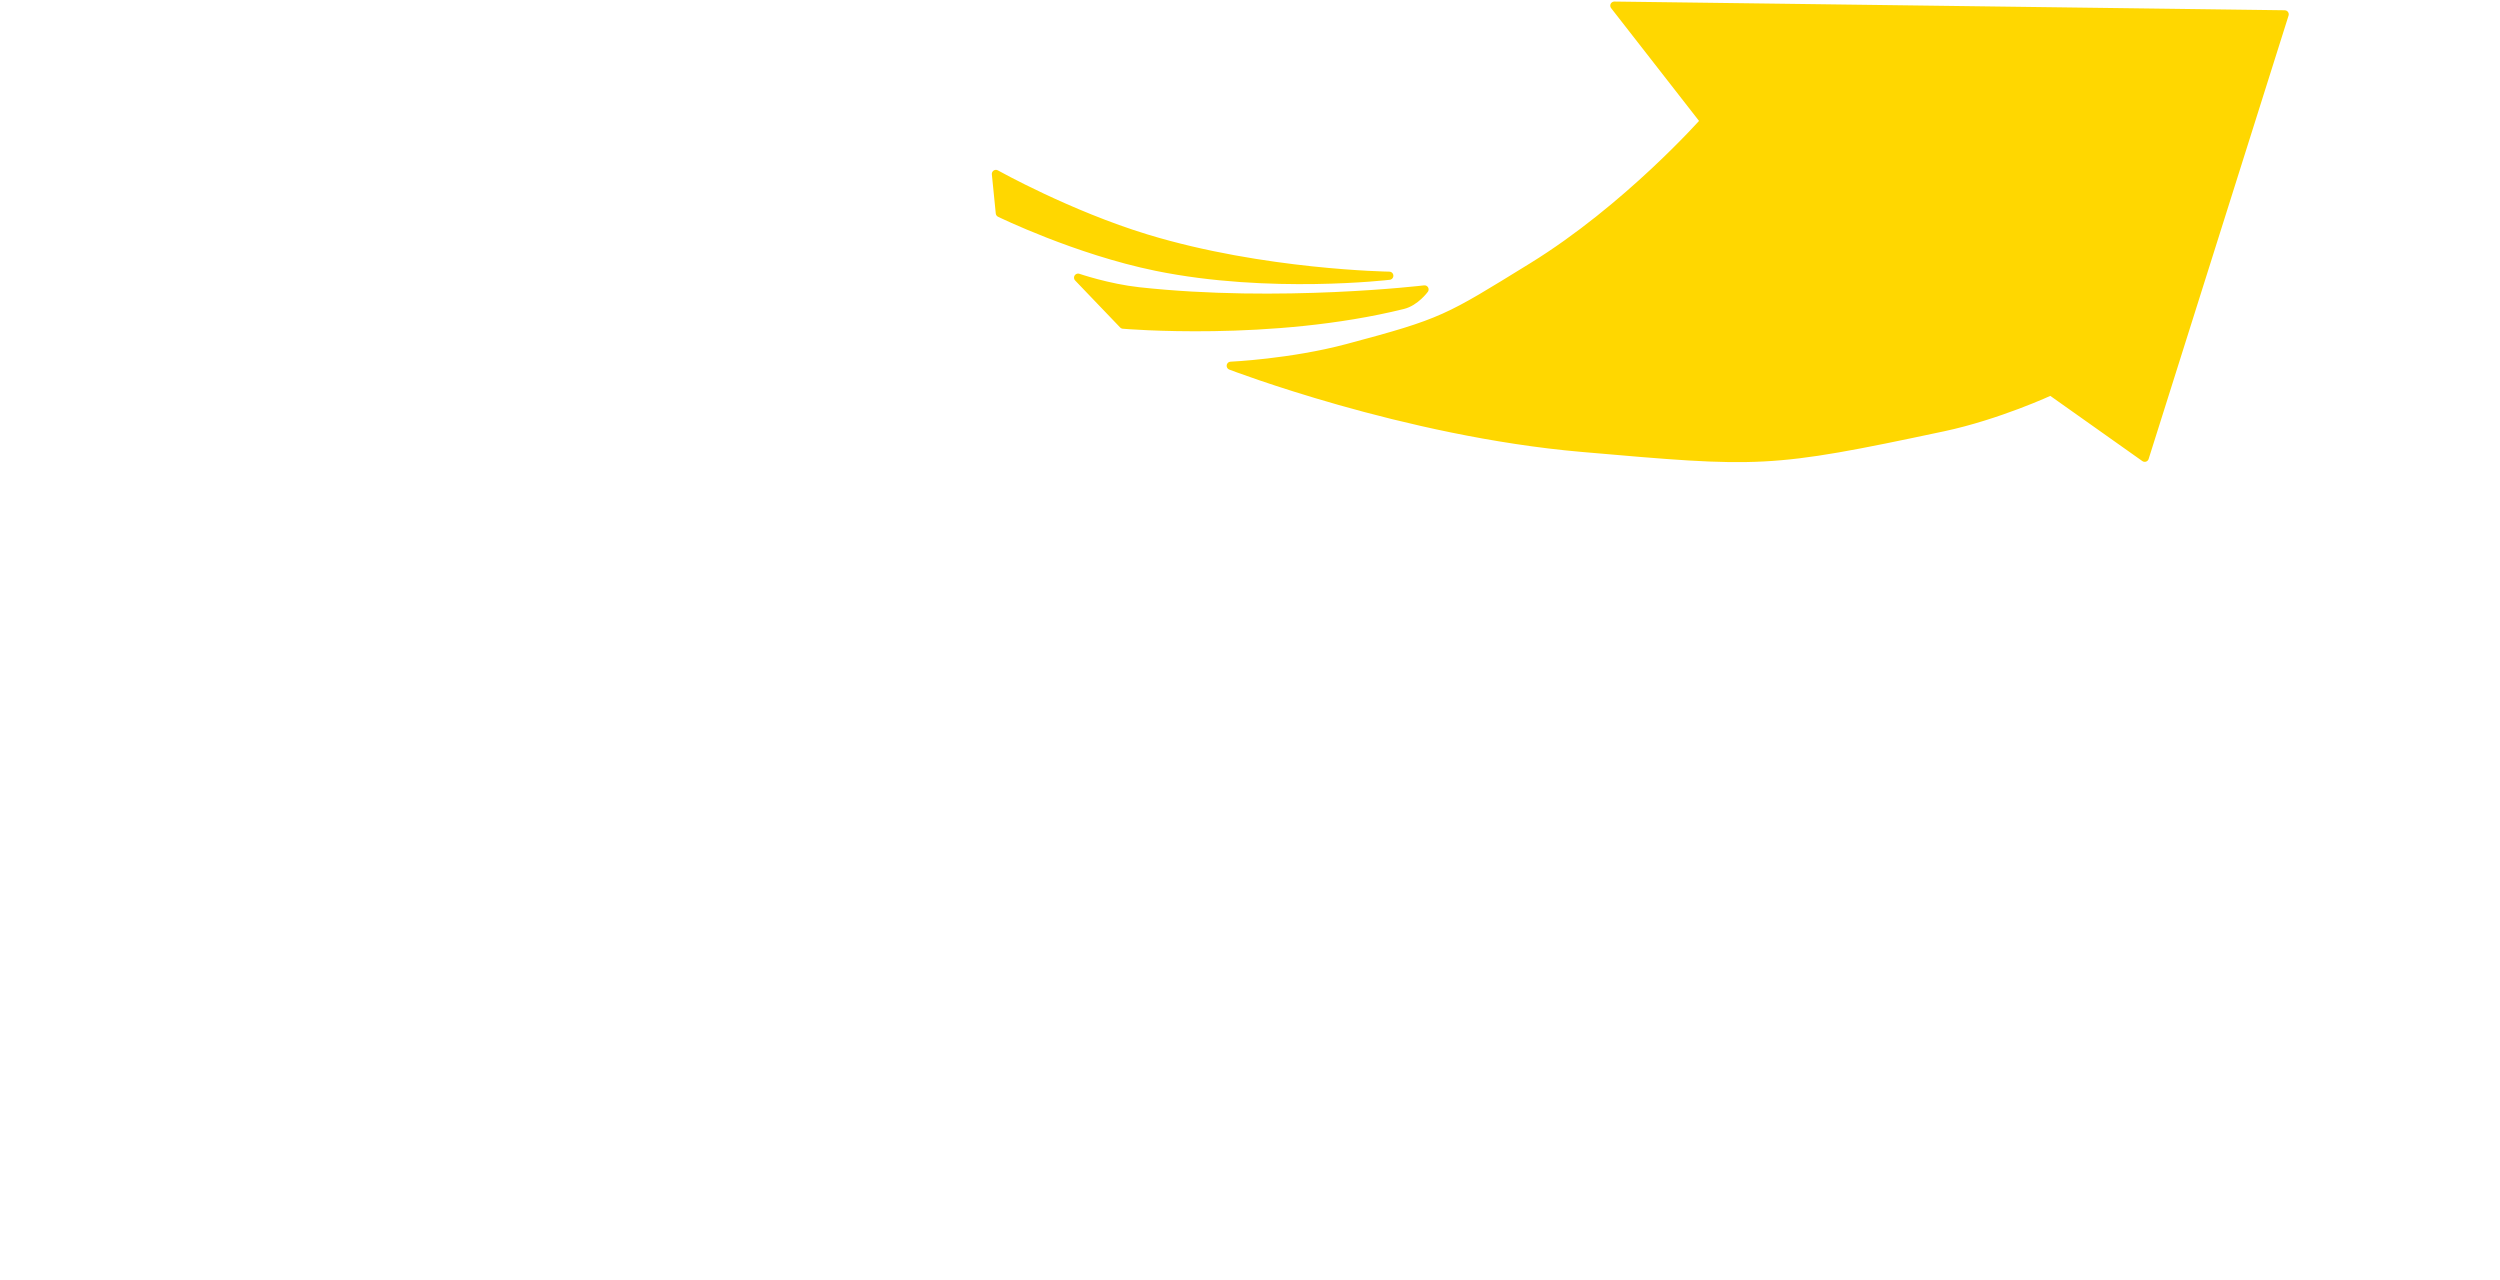 <svg xmlns="http://www.w3.org/2000/svg" viewBox="0 0 887 454" width="887" height="454"><defs><image width="887" height="57" id="img1"></image></defs><style>		.s0 { fill: #ffffff } 		.s1 { fill: #ffd700;stroke: #ffd700;stroke-linejoin: round;stroke-width: 2.9 } 	</style><path id="Path 0" fill-rule="evenodd" class="s0" d="m91.17 130.67l80.35 0.03c48.32 0.02 84.05 0.57 89.63 1.4 5.11 0.75 13.47 1.84 18.57 2.42 5.83 0.66 12.62 2.61 18.24 5.24 4.93 2.3 11.2 6.46 13.93 9.25 2.74 2.79 6.73 8.61 8.86 12.94 3.29 6.64 3.88 9.39 3.82 17.81-0.04 5.47-0.79 11.74-1.68 13.92-0.88 2.19-2.11 6.67-2.72 9.95-0.62 3.29-2.37 9.55-3.91 13.93-1.53 4.38-5.48 13.33-8.77 19.9-3.29 6.57-9.51 16.42-13.82 21.89-4.32 5.47-11.61 13.09-16.2 16.93-4.6 3.83-11.94 8.89-16.32 11.23-4.38 2.34-10.94 5.34-14.59 6.67-3.65 1.33-10.21 3.31-14.59 4.38-4.38 1.08-16.92 2.87-27.86 3.97-13.74 1.38-31.18 1.89-56.38 1.65-20.06-0.19-44.83-0.16-55.05 0.06-11.75 0.26-19.23 0.98-20.38 1.97-0.99 0.86-1.44 2.3-0.99 3.21 0.57 1.17 4.78 1.66 14.08 1.66 12.43 0 13.35 0.19 14.74 2.99 1.16 2.35 0.87 5.09-1.39 12.93-1.58 5.47-4.62 14.43-6.77 19.9-2.15 5.49-5.83 11.95-8.22 14.43-2.38 2.46-5.83 5.06-7.65 5.78-1.88 0.75-17.09 1.29-35.15 1.24-19.04-0.04-33.31-0.63-35.49-1.47-2-0.78-3.96-2.45-4.34-3.73-0.38-1.28 0.15-5.61 1.17-9.62 1.02-4.01 4.01-13.56 6.64-21.22 2.64-7.66 6.85-19.6 9.36-26.53 2.51-6.93 6.13-16.78 8.05-21.89 1.91-5.11 4.1-11.38 4.87-13.93 0.76-2.55 1.8-5.24 2.31-5.97 0.5-0.73 2.13-4.61 3.62-8.62 1.49-4.01 3.46-9.39 4.38-11.94 0.91-2.55 2.83-7.63 4.26-11.28 1.42-3.64 3.38-8.72 4.34-11.27 0.96-2.56 5.3-14.2 9.65-25.87 4.35-11.67 9.53-26.3 11.51-32.5 1.98-6.2 5.21-14.56 7.19-18.57 2.19-4.44 5.38-8.47 8.15-10.28zm60.06 58.16c-1.35 1.21-4.28 5.78-6.5 10.16-2.22 4.37-6.35 14.82-9.17 23.21-2.82 8.39-5.14 16.75-5.16 18.57-0.02 1.83 0.99 4.21 2.24 5.31 1.7 1.49 6.59 2.1 19.62 2.44 9.55 0.25 25.72-0.07 35.93-0.71 16.91-1.07 18.99-1.48 23.22-4.59 2.55-1.89 6.9-7.24 9.66-11.89 2.75-4.66 6.27-12.65 7.8-17.75 1.91-6.35 2.53-10.97 1.96-14.59-0.46-2.92-1.59-6.1-2.5-7.06-0.92-0.97-4.65-2.64-8.3-3.72-4.55-1.35-14.97-2.12-33.17-2.48-14.59-0.28-28.02-0.19-29.84 0.19-1.83 0.39-4.43 1.7-5.79 2.91zm235.24-54.17c1.85 0.01 7.23 1.28 11.98 2.82 4.74 1.55 15.04 5.12 22.88 7.95 7.84 2.82 15.75 6.03 17.58 7.13 2.46 1.47 3.31 3.1 3.28 6.3-0.01 2.37-1 7.29-2.2 10.94-1.19 3.65-3.34 9.62-4.78 13.27-1.44 3.64-5.47 14.69-8.96 24.54-3.49 9.85-9.47 26.26-13.29 36.48-3.82 10.21-9.25 25.14-12.07 33.16-2.82 8.03-7.52 21.76-10.45 30.51-2.92 8.76-6.28 19.2-7.47 23.22-1.18 4.01-3.61 11.77-5.39 17.24-1.78 5.47-4.23 11.61-5.45 13.63-1.22 2.03-4.58 4.59-7.51 5.73-4.33 1.67-10.51 1.97-33.46 1.62-27.22-0.4-28.25-0.52-31.17-3.43-2.24-2.23-2.94-4.3-2.71-7.96 0.18-2.72 2.17-10.02 4.43-16.22 2.26-6.2 4.62-13.07 5.24-15.26 0.63-2.19 2.33-7.26 3.78-11.27 1.45-4.02 3.91-10.58 5.47-14.59 1.56-4.02 3.89-10.29 5.18-13.93 1.29-3.65 4.01-11.41 6.06-17.25 2.04-5.84 4.53-11.8 5.53-13.26 1-1.46 1.82-3.4 1.81-4.31 0-0.92 3.33-10.17 7.41-20.57 4.08-10.39 8.91-22.78 10.74-27.52 1.83-4.74 6.01-15.49 9.3-23.88 3.29-8.39 8.33-21.22 11.2-28.52 2.87-7.3 6.22-14.01 7.45-14.92 1.24-0.92 3.75-1.65 5.59-1.65zm425.86 57.25c8.39-0.09 27.34 0.41 42.11 1.13 14.78 0.72 28.06 1.9 29.52 2.63 1.99 0.99 2.65 2.65 2.65 6.63 0 4.2-1.1 6.69-5.3 11.94-2.92 3.65-8.15 8.53-11.61 10.86-3.47 2.32-8.39 5.15-10.94 6.28-3.81 1.69-11.24 2.09-41.13 2.2-24.67 0.09-38.84 0.69-43.77 1.85-4.02 0.94-8.49 2.3-9.95 3.03-1.46 0.72-4.01 2.58-5.67 4.14-1.66 1.55-3.03 4.01-3.03 5.47-0.01 1.46 1.27 3.84 2.83 5.3 2.45 2.28 5.42 2.78 20.94 3.53 9.95 0.48 24.06 1.55 31.36 2.38 7.29 0.83 15.95 2.03 19.23 2.67 3.28 0.64 8.66 1.88 11.94 2.76 3.28 0.87 8.36 2.7 11.28 4.05 2.91 1.35 5.75 2.47 6.3 2.49 0.54 0.02 3.4 1.67 6.35 3.68 3.3 2.24 6.11 5.56 7.3 8.62 1.06 2.74 1.93 7.66 1.93 10.95 0 3.28-1.25 9.7-2.79 14.26-1.53 4.56-4.51 11.72-6.63 15.91-2.14 4.25-7.56 11.31-12.22 15.92-5.11 5.07-11.69 9.91-16.91 12.45-4.7 2.29-13.02 5.48-18.49 7.1-5.47 1.61-16.21 3.75-23.88 4.75-9.99 1.3-38.9 2.01-102.47 2.52-48.7 0.39-88.53 0.26-88.51-0.29 0.01-0.54 4.04-5.18 8.95-10.3 4.91-5.13 11.91-13.18 15.55-17.91 3.65-4.73 8.73-9.63 11.28-10.9 4.21-2.09 10.81-2.32 70.31-2.44 61.48-0.13 66.17-0.31 73.62-2.75 4.38-1.43 8.78-3.32 9.79-4.19 1.01-0.87 2.29-2.78 2.83-4.24 0.58-1.55 0.23-4.16-0.84-6.3-1.08-2.15-3.6-4.2-6.14-4.99-2.37-0.75-8.94-1.34-14.59-1.33-5.66 0.01-21.18-0.9-34.49-2.03-15.88-1.34-27.18-2.99-32.84-4.8-4.74-1.52-10.71-3.98-13.26-5.47-2.56-1.48-6.05-3.95-7.76-5.47-1.71-1.52-4.25-5.01-5.64-7.74-1.38-2.74-2.51-7.52-2.5-10.62 0.01-3.1 1.23-9.51 2.72-14.26 1.49-4.74 4.61-12.5 6.93-17.24 2.33-4.74 6.92-11.36 10.21-14.71 3.29-3.35 10.17-8.2 15.27-10.79 5.11-2.59 13.47-5.99 18.57-7.55 5.11-1.57 14.36-3.79 20.57-4.94 6.2-1.15 19.03-2.54 28.52-3.08 9.48-0.54 24.11-1.06 32.5-1.16zm-174.44 3.22c11.77 0.37 21.25 1.29 23.21 2.25 1.96 0.96 3.48 2.99 3.72 4.93 0.23 1.82-0.78 7.79-2.24 13.26-1.45 5.47-3.27 11.74-4.03 13.93-0.77 2.18-2.99 8.75-4.94 14.59-1.96 5.83-5.45 15.98-7.78 22.55-2.32 6.57-4.91 13.58-5.75 15.59-0.84 2-1.53 4.24-1.53 4.97 0 0.73-1.2 3.57-2.66 6.3-1.46 2.74-2.65 5.72-2.65 6.63 0 0.92-0.82 3.6-1.83 5.97-1.01 2.37-3.14 7.9-4.73 12.27-1.6 4.38-4.8 11.8-7.12 16.49-3.03 6.12-6.77 10.81-13.23 16.59-6.67 5.97-10.96 8.64-16.58 10.35-4.17 1.27-13.85 2.9-21.51 3.62-7.66 0.72-33.62 1.37-57.7 1.44-32.15 0.1-46.95-0.37-55.72-1.76-6.56-1.05-14.32-3.11-17.24-4.59-2.92-1.47-7.54-5.14-10.28-8.15-2.8-3.08-5.61-7.93-6.42-11.1-0.81-3.14-1.04-8.29-0.53-11.61 0.5-3.28 2.03-10.15 3.38-15.26 1.36-5.1 3.36-11.97 4.46-15.25 1.1-3.28 3.17-9.25 4.61-13.27 1.43-4.01 4.8-13.26 7.48-20.56 2.68-7.29 5.78-16.25 6.88-19.9 1.1-3.64 2.54-7.23 3.2-7.96 0.65-0.72 1.2-2.52 1.22-3.97 0.01-1.46 1.17-5.05 2.58-7.96 1.41-2.92 2.58-6.06 2.61-6.97 0.02-0.91 1.34-3.89 2.92-6.63 1.58-2.74 4.41-6.64 6.3-8.67 1.88-2.04 5.52-4.27 8.07-4.97 2.55-0.7 15.54-1.27 28.85-1.28 15.64 0 25.27 0.54 27.2 1.52 1.64 0.84 3.42 2.18 3.96 2.99 0.53 0.8 0.98 3.1 0.99 5.1 0.01 2.01-0.67 4.99-1.52 6.64-0.85 1.64-2.29 5.67-3.21 8.95-0.91 3.28-2.93 9.25-4.49 13.27-1.55 4.01-3.63 9.38-4.61 11.93-0.98 2.56-2.51 6.74-3.4 9.29-0.89 2.55-2.44 6.28-3.46 8.29-1.01 2.01-1.84 4.39-1.85 5.31 0 0.91-0.97 3.45-2.15 5.63-1.18 2.19-2.63 5.77-3.22 7.96-0.6 2.19-2.62 8.16-4.48 13.27-1.87 5.11-3.4 10.93-3.4 12.93 0 2.01 1.44 5.29 3.2 7.3 3.19 3.64 3.24 3.65 21 3.65 17.34 0 17.91-0.1 22.66-3.65 2.68-2.01 6.07-5.59 7.53-7.96 1.47-2.37 4.98-10.28 7.81-17.58 2.83-7.29 8.73-23.41 13.12-35.81 4.38-12.41 9.23-26.73 10.78-31.84 1.54-5.11 2.82-10.18 2.83-11.28 0.02-1.09 1.21-4.08 2.66-6.63 1.45-2.55 4.56-5.8 6.92-7.21 2.36-1.42 7.87-3.02 12.25-3.56 4.38-0.55 16.91-0.72 27.86-0.38z"></path><path id="Camada 2" class="s1" d="m382.51 98.52l15.97 16.67c0 0 52.59 4.6 99.3-6.98 4.42-1.1 7.64-5.52 7.64-5.52 0 0-51.32 6.14-101.38 0.66-10.9-1.19-21.53-4.83-21.53-4.83zm190.26-96.52l237.83 3.09-49.65 157.32-33.33-23.61c0 0-18.66 8.66-38.19 12.81-62.21 13.22-64.85 12.78-128.12 7.29-63.1-5.47-124.64-29.13-124.64-29.13 0 0 21.3-0.95 41.32-6.28 34.33-9.15 35.42-10.22 65.62-28.82 33.72-20.77 61.1-51.7 61.1-51.7zm-219.42 59.72l1.39 13.88c0 0 27.08 13.24 55.55 19.07 40.08 8.2 82.63 3.16 82.63 3.16 0 0-44.76-0.64-86.1-13.23-27.61-8.41-53.47-22.88-53.47-22.88z"></path><use id="CONSULTORIA &amp; SERVI&#xC7;OS" href="#img1" transform="matrix(1,0,0,1,0,397)"></use></svg>